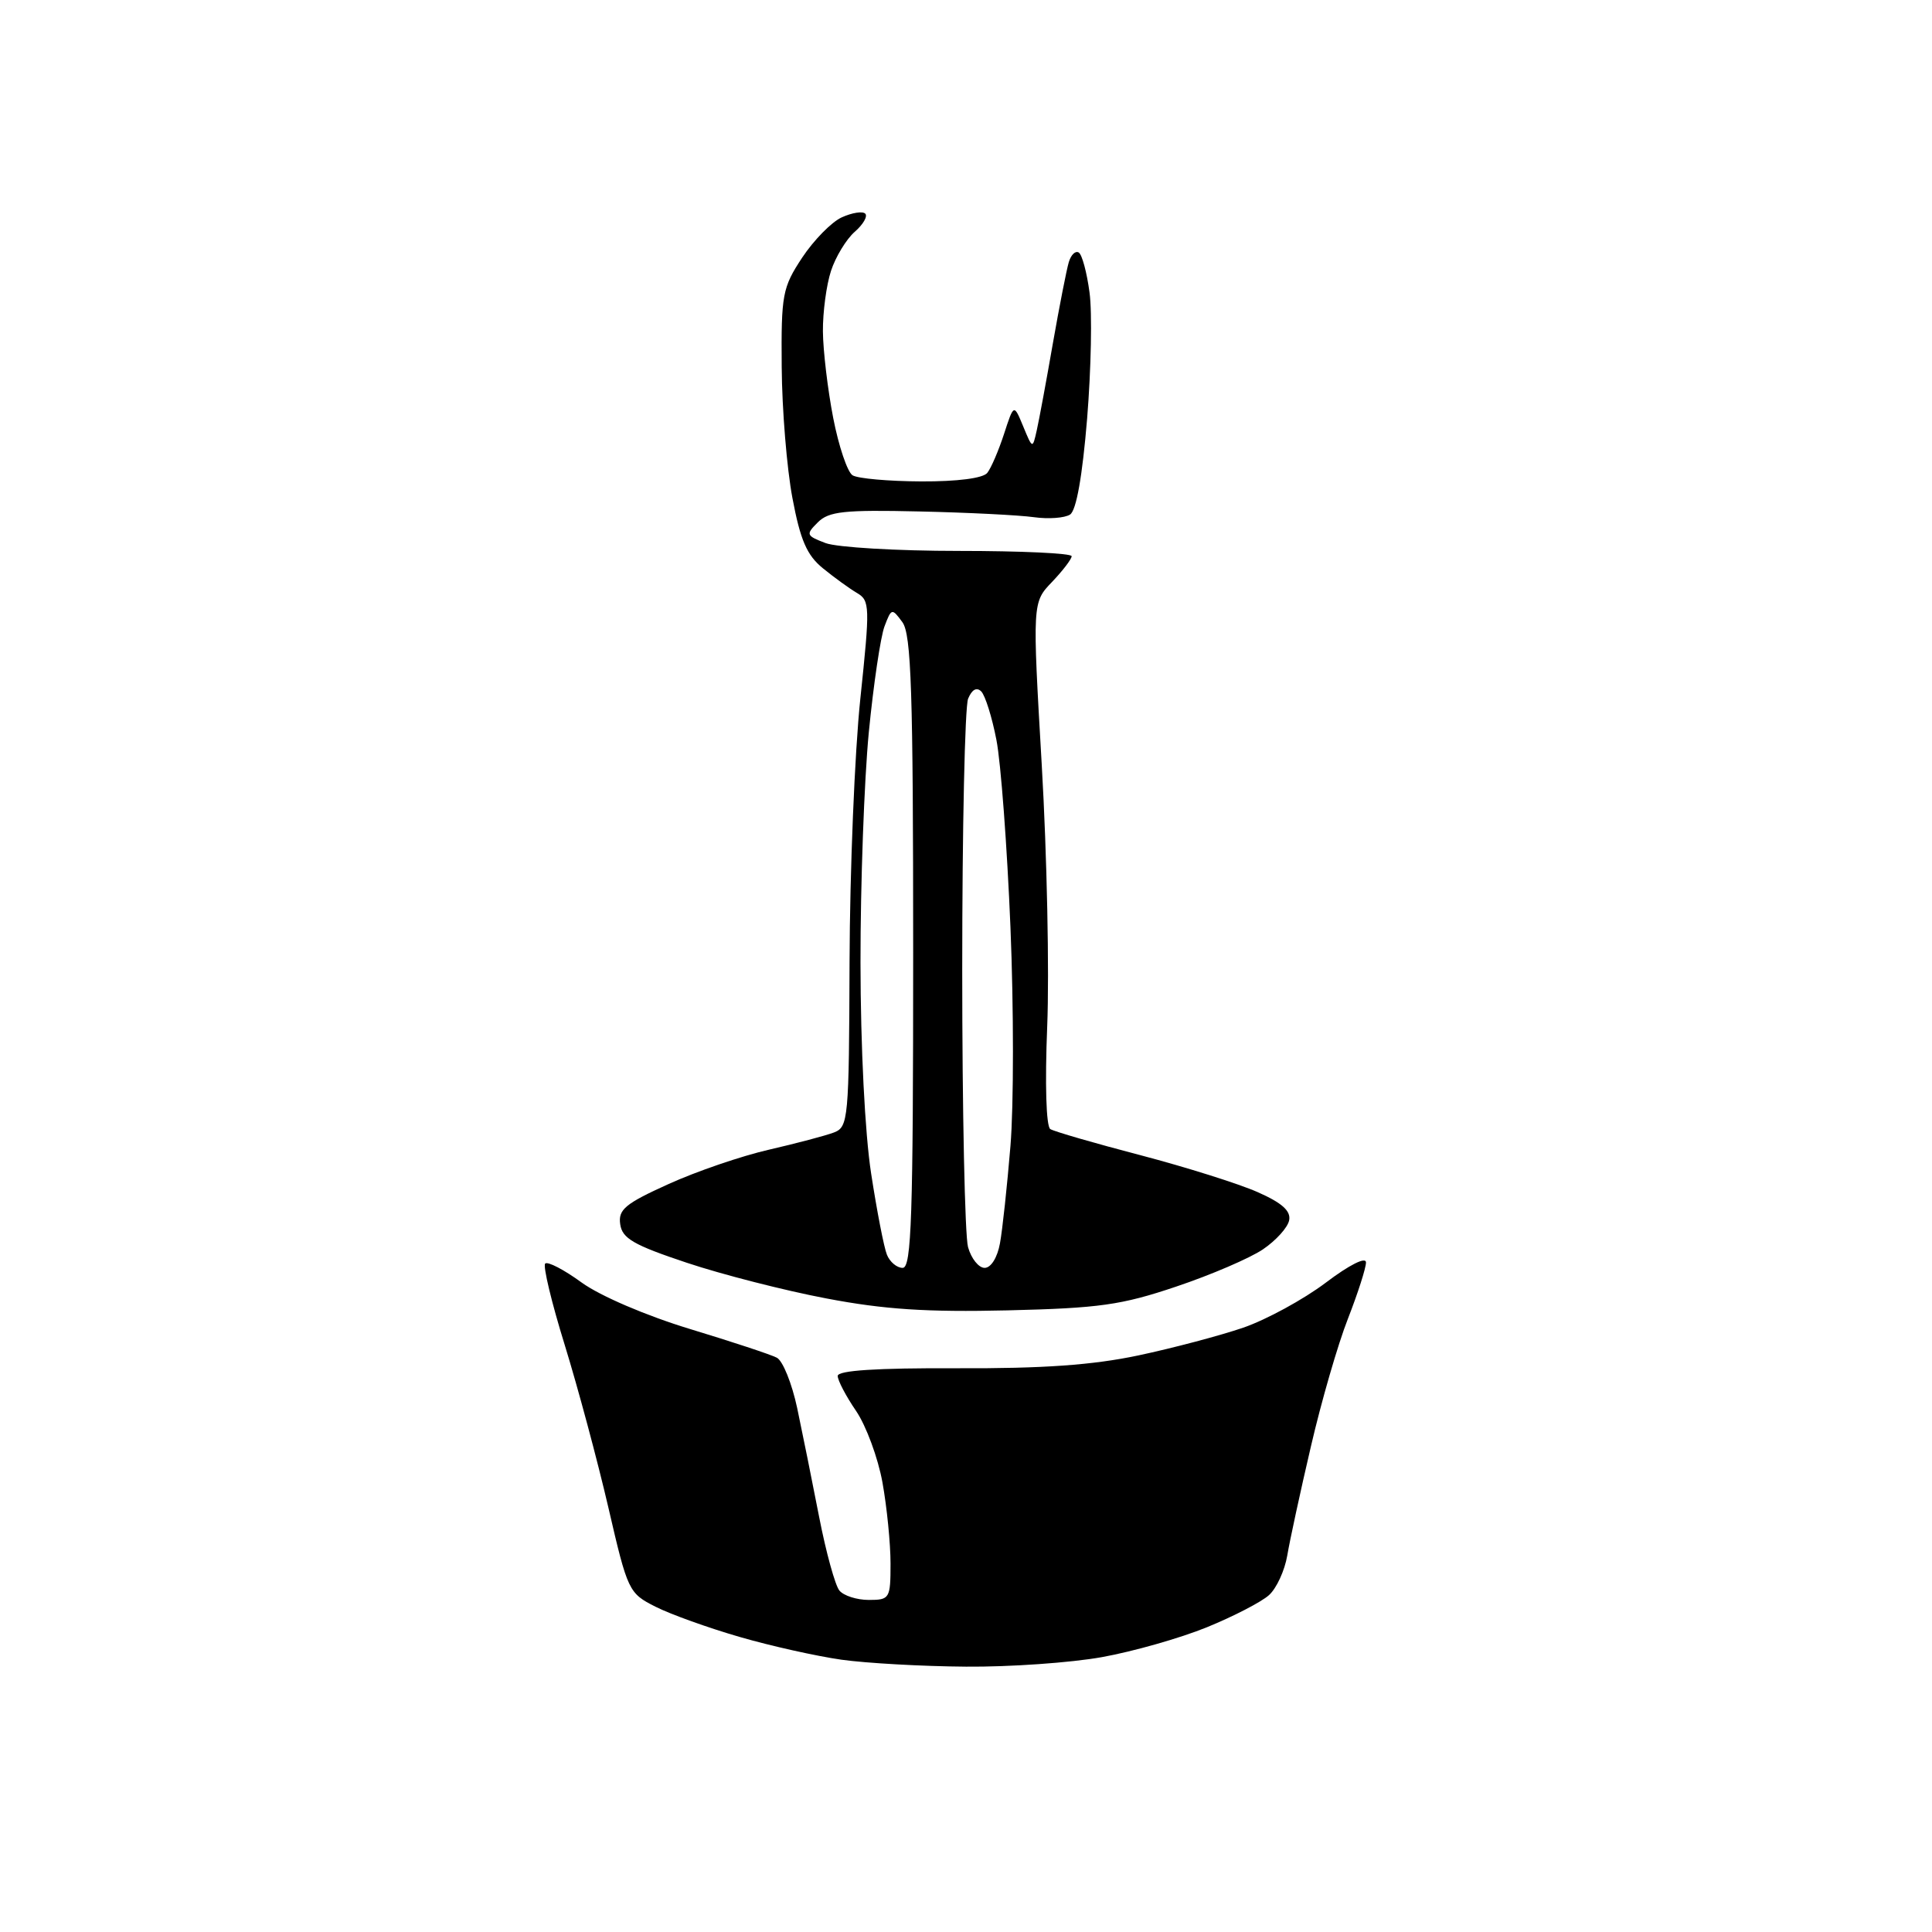 <?xml version="1.0" encoding="UTF-8" standalone="no"?>
<svg 
  version="1.1" 
  xmlns="http://www.w3.org/2000/svg" 
  xmlns:xlink="http://www.w3.org/1999/xlink" 
  xmlns:svg="http://www.w3.org/2000/svg"
  xmlns:rdf="http://www.w3.org/1999/02/22-rdf-syntax-ns#"
  xmlns:cc="http://creativecommons.org/ns#"
  xmlns:dc="http://purl.org/dc/elements/1.1/"
  viewBox="0 0 256 256"
  width="256"
  height="256"
>
<style>svg {background-color: white; }</style>"
<path stroke="none" fill="black" fill-rule="evenodd" d="M128.00,220.84C122.22,220.80 114.80,220.38 111.50,219.92C108.20,219.45 102.12,218.10 98.00,216.90C93.88,215.71 88.86,213.91 86.86,212.90C83.31,211.11 83.17,210.82 80.62,199.79C79.18,193.58 76.58,183.89 74.84,178.25C73.09,172.61 71.92,167.74 72.24,167.43C72.56,167.11 74.74,168.24 77.08,169.95C79.55,171.73 85.61,174.33 91.43,176.10C96.97,177.78 102.15,179.49 102.93,179.90C103.72,180.30 104.93,183.30 105.63,186.57C106.32,189.83 107.63,196.32 108.54,201.00C109.45,205.68 110.66,210.06 111.22,210.75C111.78,211.44 113.54,212.00 115.12,212.00C117.89,212.00 118.00,211.82 118.00,207.18C118.00,204.53 117.52,199.70 116.93,196.43C116.34,193.17 114.76,188.90 113.43,186.95C112.09,184.99 111.00,182.91 111.00,182.32C111.00,181.59 116.15,181.26 126.75,181.30C138.20,181.35 144.78,180.88 150.84,179.60C155.42,178.63 161.68,176.97 164.75,175.92C167.81,174.86 172.73,172.18 175.66,169.97C178.79,167.60 181.00,166.49 181.00,167.28C181.00,168.02 179.92,171.37 178.61,174.73C177.29,178.08 175.08,185.71 173.70,191.67C172.31,197.62 170.90,204.13 170.57,206.11C170.23,208.10 169.15,210.46 168.15,211.36C167.16,212.26 163.45,214.18 159.92,215.62C156.39,217.06 150.12,218.84 146.00,219.58C141.88,220.32 133.78,220.89 128.00,220.84zM133.50,173.63C122.81,173.88 117.14,173.51 109.50,172.05C104.00,171.01 95.67,168.88 91.00,167.32C83.95,164.97 82.44,164.10 82.18,162.21C81.90,160.28 82.84,159.49 88.57,156.90C92.26,155.22 98.26,153.17 101.89,152.34C105.53,151.50 109.40,150.48 110.50,150.06C112.41,149.33 112.50,148.34 112.57,127.40C112.61,115.36 113.25,99.68 114.00,92.57C115.29,80.32 115.27,79.58 113.55,78.57C112.55,77.98 110.52,76.51 109.04,75.30C106.92,73.58 106.05,71.58 105.00,65.99C104.26,62.07 103.62,54.26 103.58,48.62C103.50,39.01 103.68,38.10 106.29,34.14C107.83,31.82 110.19,29.41 111.54,28.80C112.90,28.18 114.30,27.96 114.65,28.31C115.00,28.66 114.37,29.75 113.25,30.72C112.14,31.70 110.72,34.03 110.11,35.90C109.50,37.77 109.02,41.37 109.04,43.90C109.06,46.43 109.67,51.59 110.40,55.36C111.13,59.13 112.29,62.56 112.97,62.98C113.66,63.41 117.75,63.77 122.06,63.79C126.86,63.81 130.26,63.37 130.82,62.66C131.33,62.02 132.32,59.70 133.04,57.50C134.34,53.50 134.34,53.50 135.58,56.50C136.82,59.50 136.82,59.50 137.38,57.00C137.69,55.62 138.65,50.45 139.51,45.50C140.38,40.55 141.33,35.71 141.62,34.74C141.91,33.76 142.50,33.19 142.94,33.46C143.38,33.73 144.02,36.12 144.37,38.77C144.73,41.41 144.58,48.92 144.05,55.46C143.42,63.11 142.62,67.63 141.79,68.18C141.08,68.64 138.93,68.80 137.00,68.53C135.07,68.26 128.23,67.91 121.79,67.77C111.85,67.54 109.82,67.76 108.37,69.21C106.75,70.82 106.81,70.98 109.39,71.96C110.90,72.53 118.85,73.00 127.07,73.00C135.28,73.00 142.00,73.31 142.00,73.70C142.00,74.08 140.83,75.61 139.40,77.11C136.79,79.83 136.79,79.83 138.04,101.40C138.73,113.26 139.05,128.83 138.76,135.99C138.45,143.66 138.62,149.26 139.17,149.61C139.69,149.93 145.06,151.49 151.12,153.07C157.17,154.66 164.16,156.86 166.64,157.96C169.86,159.38 171.06,160.45 170.82,161.69C170.64,162.65 169.07,164.38 167.34,165.55C165.61,166.72 160.44,168.94 155.85,170.48C148.59,172.93 145.67,173.34 133.50,173.63zM119.61,168.00C120.78,168.00 121.00,161.26 121.00,126.19C121.00,91.58 120.75,84.05 119.57,82.44C118.19,80.56 118.12,80.57 117.20,83.00C116.68,84.38 115.74,90.70 115.12,97.05C114.51,103.41 114.01,117.13 114.02,127.55C114.03,138.68 114.61,150.22 115.43,155.50C116.19,160.45 117.13,165.29 117.52,166.25C117.90,167.21 118.84,168.00 119.61,168.00zM130.47,168.00C131.31,168.00 132.16,166.63 132.50,164.75C132.83,162.96 133.45,157.16 133.89,151.85C134.33,146.54 134.33,133.49 133.89,122.85C133.45,112.21 132.62,101.04 132.03,98.04C131.45,95.03 130.54,92.14 130.02,91.62C129.41,91.01 128.78,91.37 128.28,92.58C127.85,93.64 127.50,109.80 127.50,128.50C127.50,147.20 127.85,163.74 128.27,165.25C128.69,166.76 129.68,168.00 130.47,168.00z" />

</svg>
